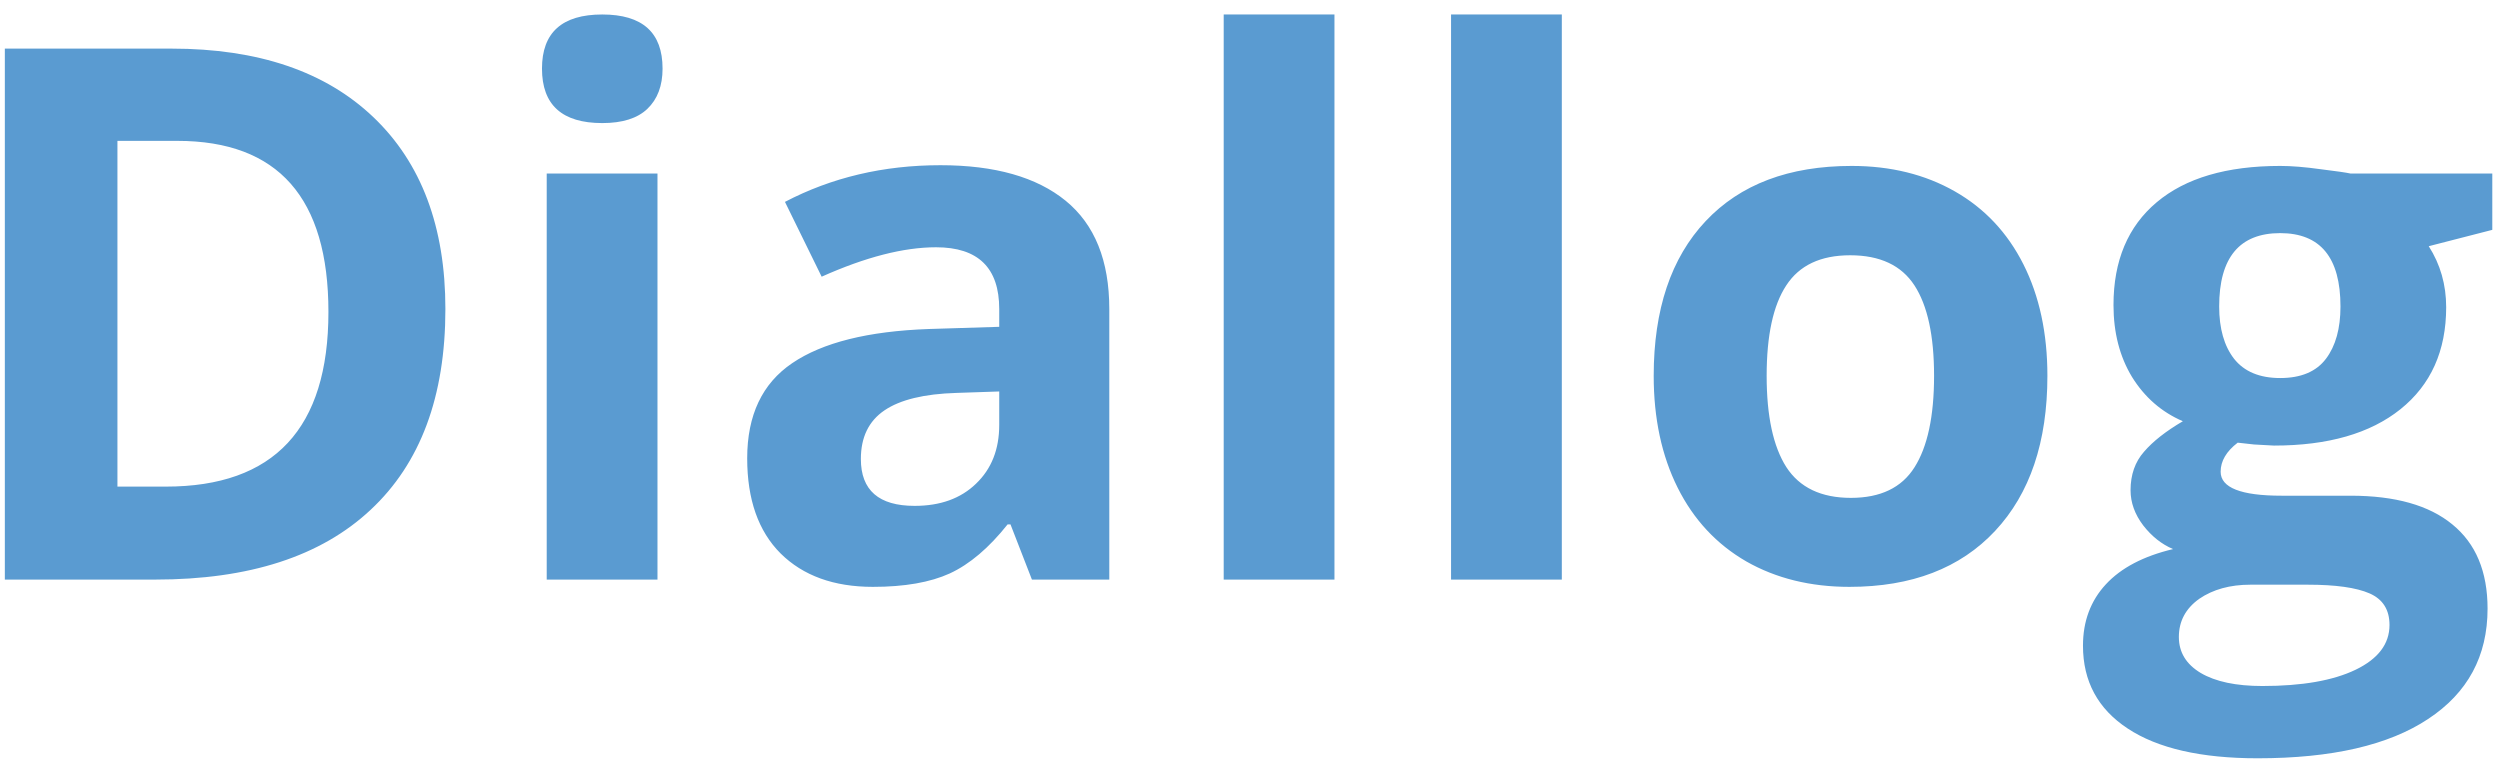 <svg width="121" height="37" fill="#5a9bd1" viewBox="0 0 121 37" xmlns="http://www.w3.org/2000/svg">
<path d="M21.557 14.957C21.557 19.187 20.35 22.427 17.936 24.677C15.533 26.927 12.059 28.052 7.512 28.052H0.234V2.353H8.303C12.498 2.353 15.756 3.461 18.076 5.675C20.396 7.89 21.557 10.984 21.557 14.957ZM15.896 15.097C15.896 9.578 13.459 6.818 8.584 6.818H5.684V23.552H8.021C13.271 23.552 15.896 20.734 15.896 15.097ZM26.232 3.32C26.232 1.574 27.205 0.701 29.15 0.701C31.096 0.701 32.068 1.574 32.068 3.32C32.068 4.152 31.822 4.802 31.33 5.271C30.85 5.728 30.123 5.957 29.15 5.957C27.205 5.957 26.232 5.078 26.232 3.32ZM31.822 28.052H26.461V8.4H31.822V28.052ZM49.945 28.052L48.908 25.381H48.768C47.865 26.517 46.934 27.308 45.973 27.753C45.023 28.187 43.781 28.404 42.246 28.404C40.359 28.404 38.871 27.865 37.781 26.787C36.703 25.709 36.164 24.174 36.164 22.181C36.164 20.095 36.891 18.56 38.344 17.576C39.809 16.58 42.012 16.029 44.953 15.924L48.363 15.818V14.957C48.363 12.964 47.344 11.968 45.305 11.968C43.734 11.968 41.889 12.443 39.768 13.392L37.992 9.771C40.254 8.588 42.762 7.996 45.516 7.996C48.152 7.996 50.174 8.57 51.58 9.718C52.986 10.867 53.69 12.613 53.69 14.957V28.052H49.945ZM48.363 18.947L46.289 19.017C44.73 19.064 43.57 19.345 42.809 19.861C42.047 20.377 41.666 21.162 41.666 22.216C41.666 23.728 42.533 24.484 44.268 24.484C45.51 24.484 46.5 24.127 47.238 23.412C47.988 22.697 48.363 21.748 48.363 20.564V18.947ZM64.588 28.052H59.227V0.701H64.588V28.052ZM75.592 28.052H70.231V0.701H75.592V28.052ZM85.506 18.191C85.506 20.136 85.822 21.607 86.455 22.603C87.1 23.599 88.143 24.097 89.584 24.097C91.014 24.097 92.039 23.605 92.66 22.621C93.293 21.625 93.609 20.148 93.609 18.191C93.609 16.246 93.293 14.787 92.66 13.814C92.027 12.841 90.99 12.355 89.549 12.355C88.119 12.355 87.088 12.841 86.455 13.814C85.822 14.775 85.506 16.234 85.506 18.191ZM99.094 18.191C99.094 21.39 98.25 23.892 96.562 25.697C94.875 27.502 92.525 28.404 89.514 28.404C87.627 28.404 85.963 27.994 84.522 27.174C83.08 26.341 81.973 25.152 81.199 23.605C80.426 22.058 80.039 20.253 80.039 18.191C80.039 14.98 80.877 12.484 82.553 10.703C84.228 8.922 86.584 8.031 89.619 8.031C91.506 8.031 93.17 8.441 94.611 9.261C96.053 10.082 97.16 11.259 97.934 12.795C98.707 14.33 99.094 16.128 99.094 18.191ZM120.627 8.4V11.125L117.551 11.916C118.113 12.795 118.395 13.779 118.395 14.869C118.395 16.978 117.656 18.625 116.18 19.808C114.715 20.98 112.676 21.566 110.062 21.566L109.096 21.513L108.305 21.425C107.754 21.847 107.479 22.316 107.479 22.832C107.479 23.605 108.463 23.992 110.432 23.992H113.771C115.928 23.992 117.568 24.455 118.693 25.381C119.83 26.306 120.398 27.666 120.398 29.459C120.398 31.756 119.438 33.537 117.516 34.802C115.605 36.068 112.857 36.701 109.271 36.701C106.529 36.701 104.432 36.22 102.979 35.259C101.537 34.31 100.816 32.974 100.816 31.252C100.816 30.068 101.186 29.078 101.924 28.281C102.662 27.484 103.746 26.916 105.176 26.576C104.625 26.341 104.145 25.961 103.734 25.433C103.324 24.894 103.119 24.326 103.119 23.728C103.119 22.978 103.336 22.357 103.77 21.865C104.203 21.361 104.83 20.869 105.65 20.388C104.619 19.943 103.799 19.228 103.189 18.244C102.592 17.259 102.293 16.099 102.293 14.763C102.293 12.619 102.99 10.961 104.385 9.789C105.779 8.617 107.771 8.031 110.361 8.031C110.912 8.031 111.562 8.084 112.312 8.189C113.074 8.283 113.561 8.353 113.771 8.4H120.627ZM105.457 30.83C105.457 31.568 105.809 32.148 106.512 32.57C107.227 32.992 108.223 33.203 109.5 33.203C111.422 33.203 112.928 32.939 114.018 32.412C115.107 31.884 115.652 31.164 115.652 30.25C115.652 29.511 115.33 29.002 114.686 28.72C114.041 28.439 113.045 28.299 111.697 28.299H108.92C107.936 28.299 107.109 28.527 106.441 28.984C105.785 29.453 105.457 30.068 105.457 30.83ZM107.408 14.834C107.408 15.9 107.648 16.744 108.129 17.365C108.621 17.986 109.365 18.297 110.361 18.297C111.369 18.297 112.107 17.986 112.576 17.365C113.045 16.744 113.279 15.9 113.279 14.834C113.279 12.466 112.307 11.283 110.361 11.283C108.393 11.283 107.408 12.466 107.408 14.834Z"/>
</svg>
